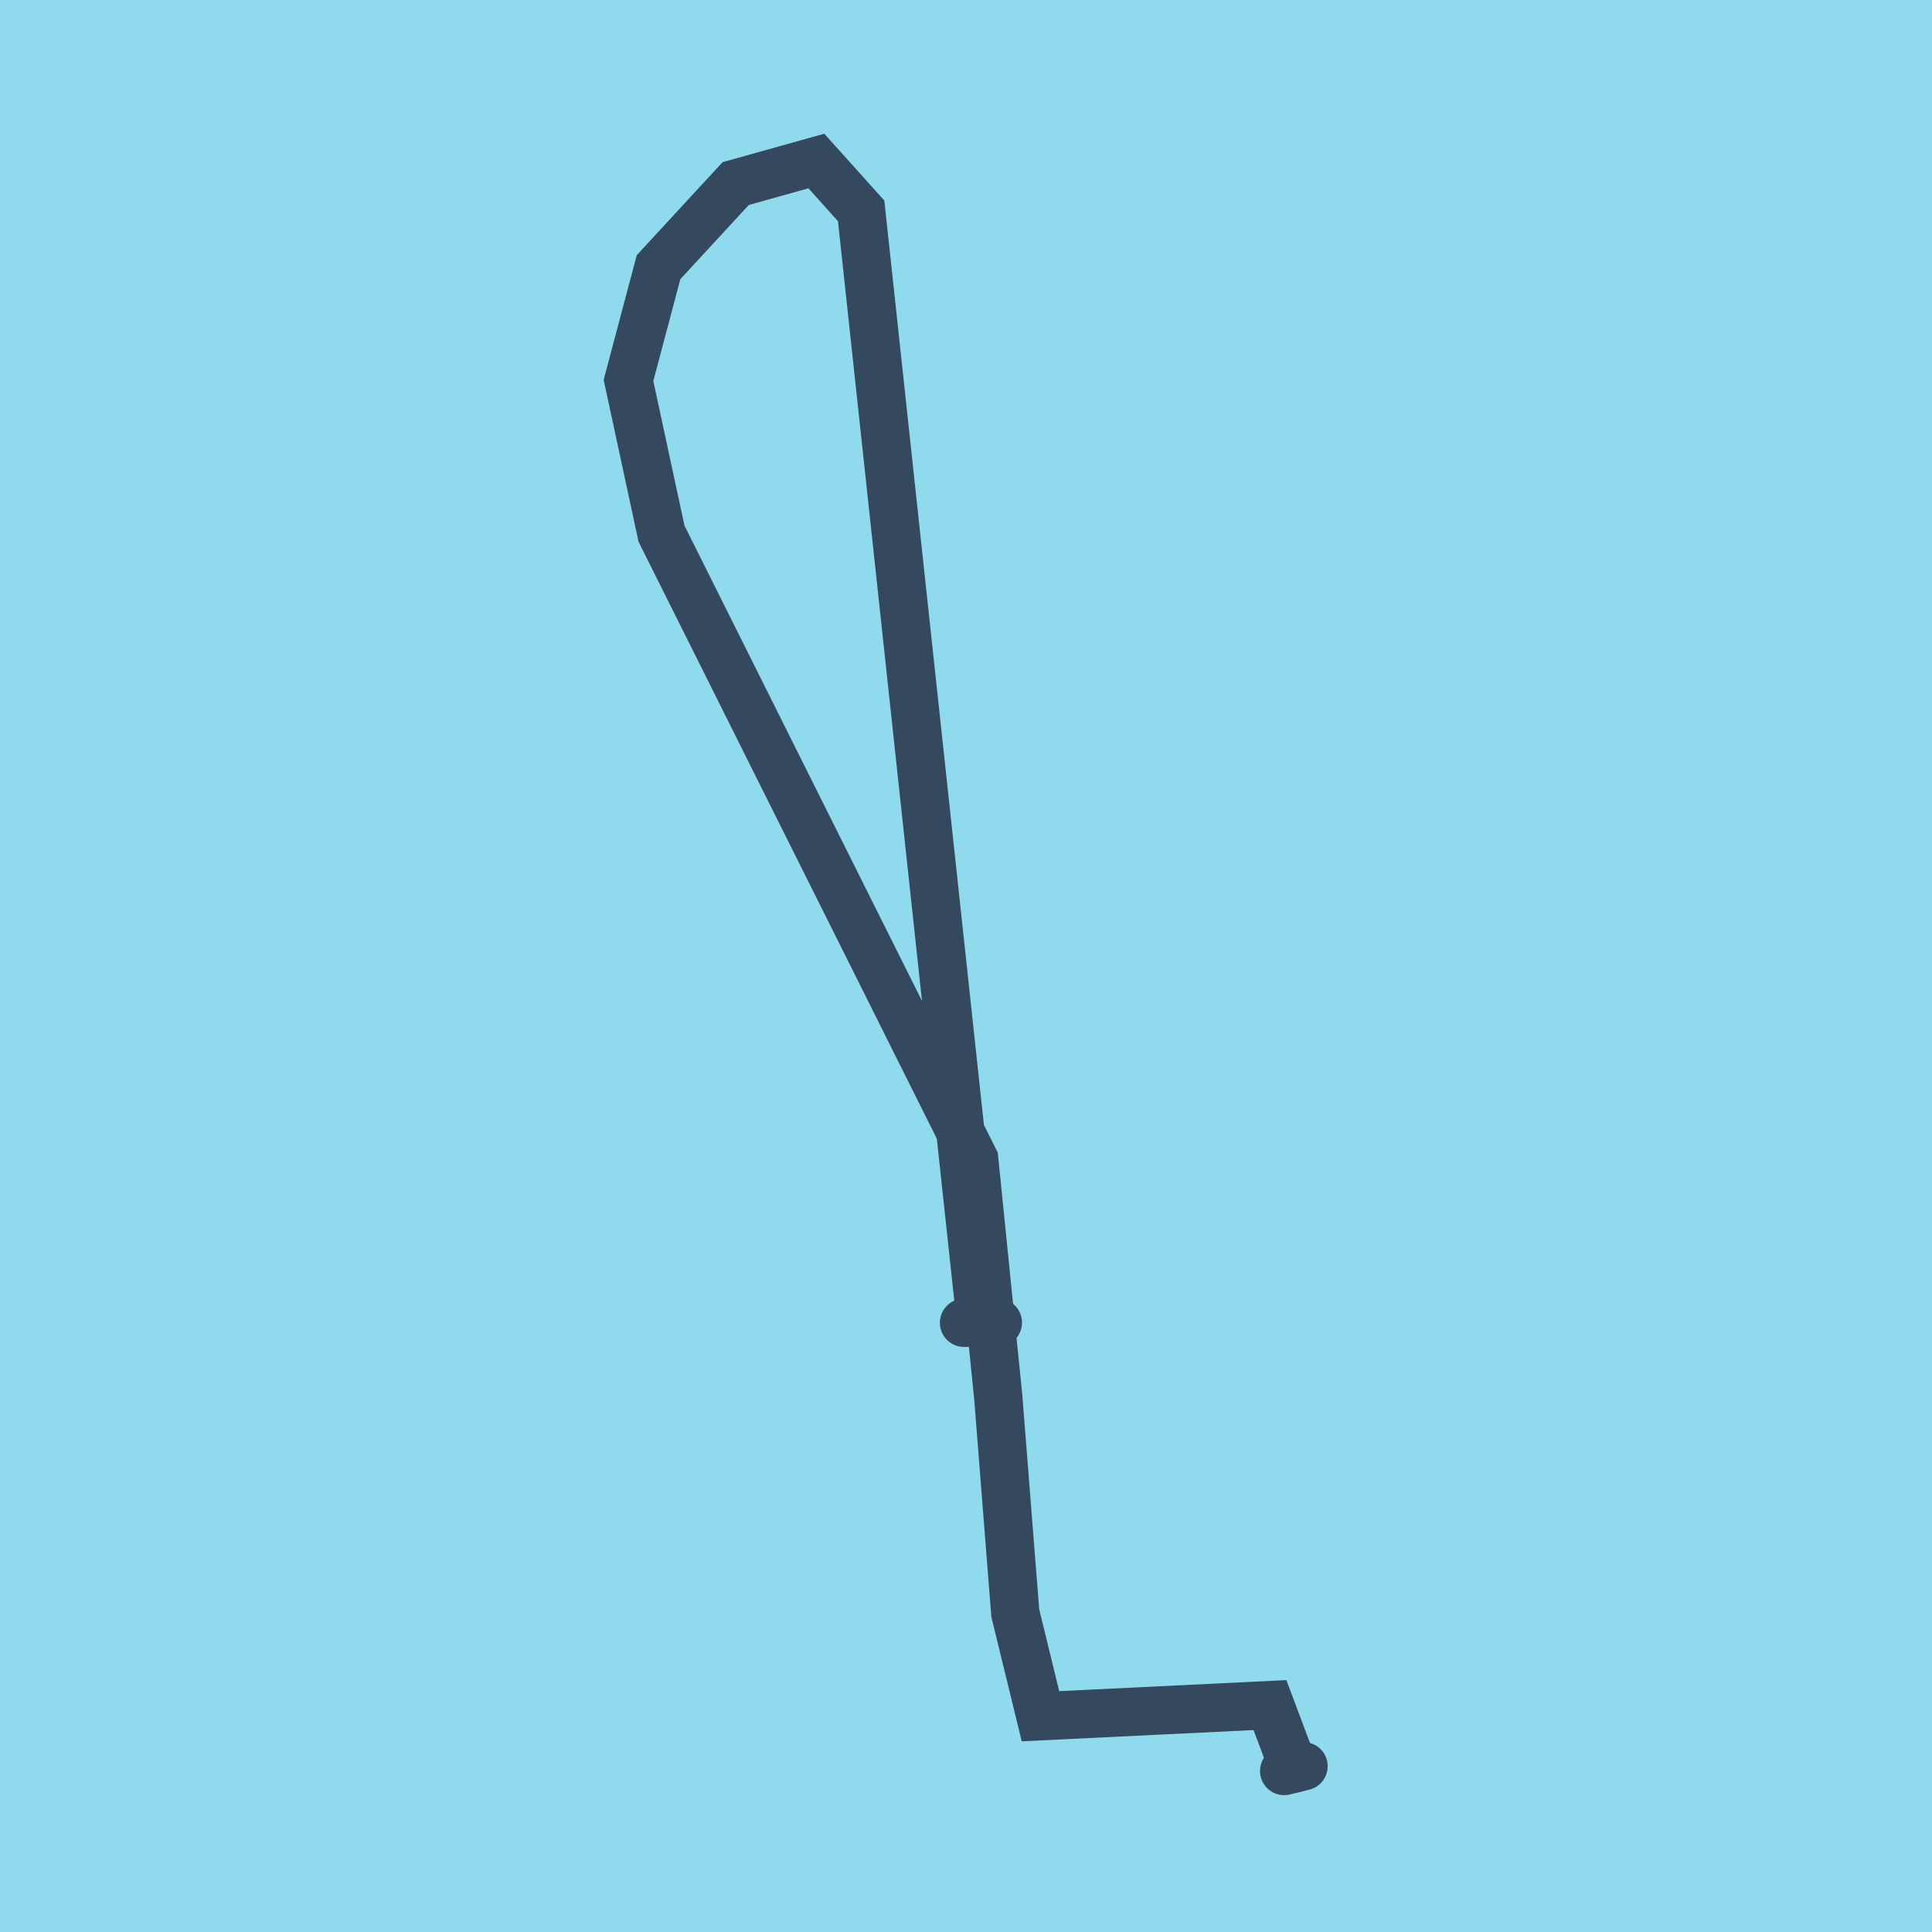 <?xml version="1.0" encoding="utf-8"?>
<!DOCTYPE svg PUBLIC "-//W3C//DTD SVG 1.1//EN" "http://www.w3.org/Graphics/SVG/1.1/DTD/svg11.dtd">
<svg xmlns="http://www.w3.org/2000/svg" xmlns:xlink="http://www.w3.org/1999/xlink" viewBox="-10 -10 120 120" preserveAspectRatio="xMidYMid meet">
	<path style="fill:#90daee" d="M-10-10h120v120H-10z"/>
			<polyline stroke-linecap="round" points="70.964,99.704 69.762,100 " style="fill:none;stroke:#34495e;stroke-width: 3px"/>
			<polyline stroke-linecap="round" points="51.978,72.149 49.877,72.16 " style="fill:none;stroke:#34495e;stroke-width: 3px"/>
			<polyline stroke-linecap="round" points="70.363,99.852 68.879,95.906 54.625,96.598 53.06,90.187 52.002,76.764 50.508,62.013 31.089,23.152 29.036,13.631 30.903,6.596 35.695,1.402 40.705,0 43.488,3.098 50.928,72.154 " style="fill:none;stroke:#34495e;stroke-width: 3px"/>
	</svg>
